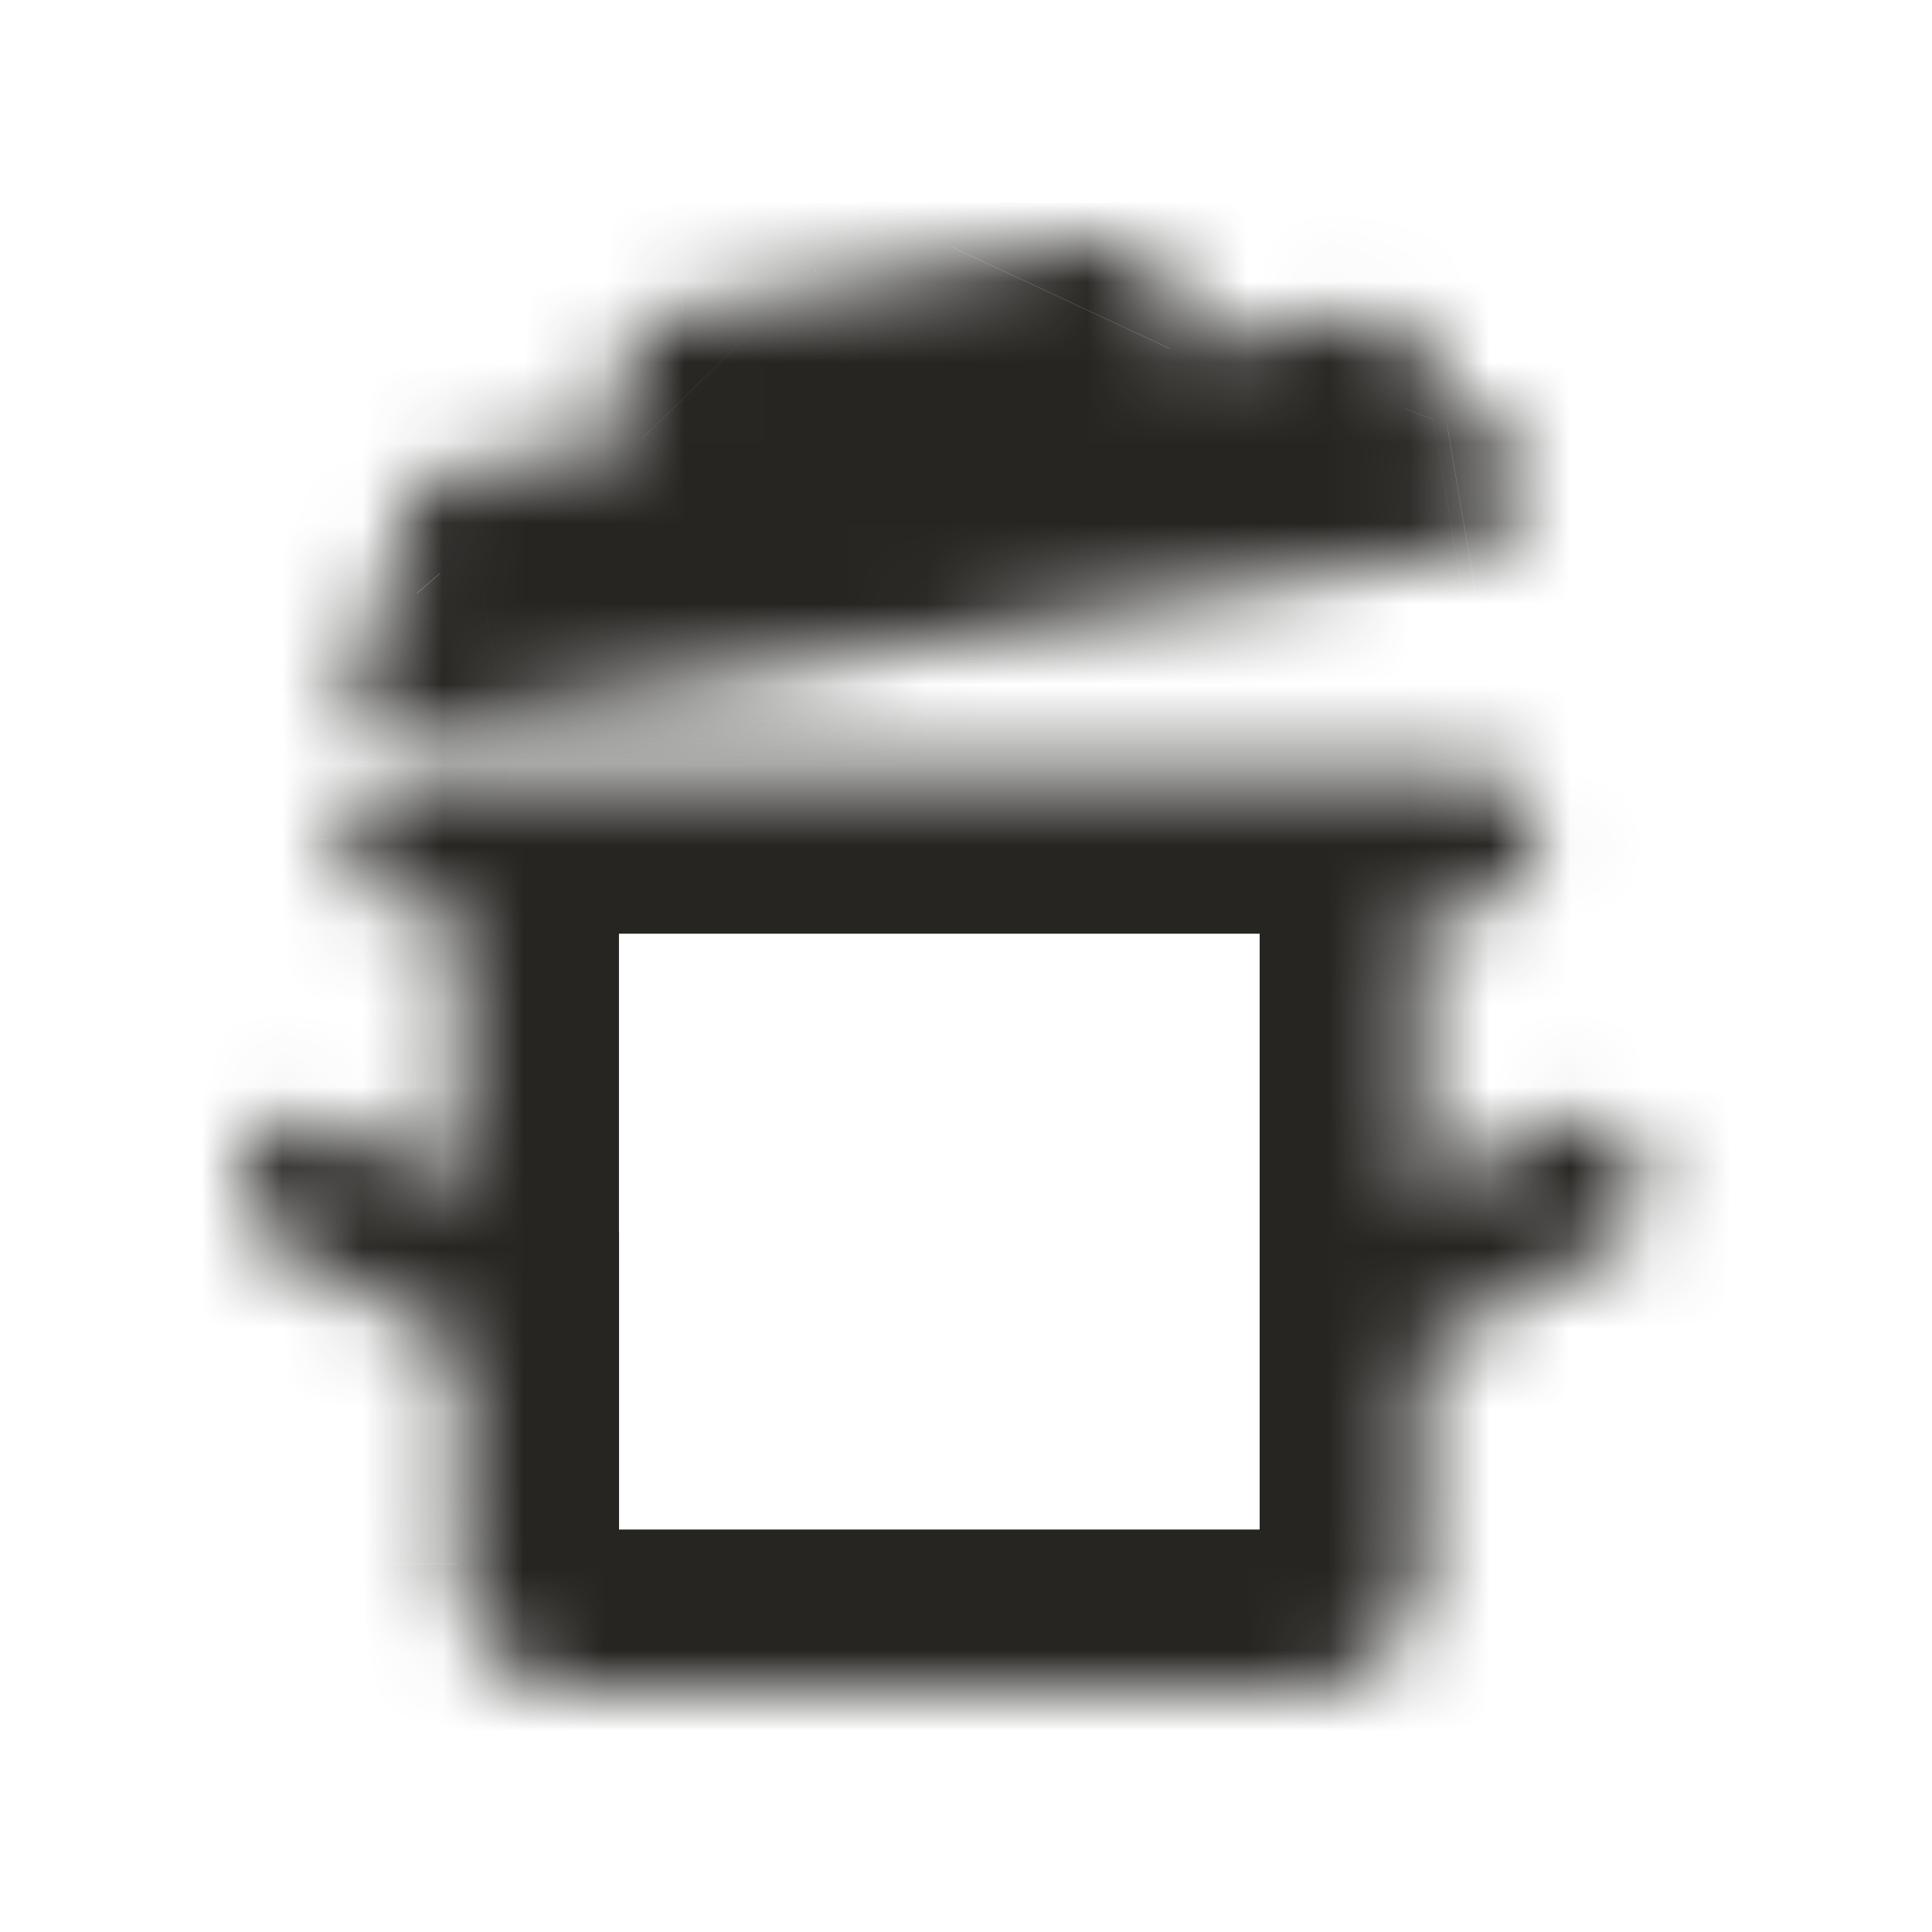 <svg width="24" height="24" fill="none" xmlns="http://www.w3.org/2000/svg"><mask id="a" fill="#fff"><path d="M17.648 14.868l1.551-.861a.837.837 0 01.813 1.462l-2.138 1.187a.831.831 0 01-.226.085v2.688A1.57 1.57 0 0116.078 21H7.26a1.57 1.57 0 01-1.57-1.571V16.71a.835.835 0 01-.123-.055L3.431 15.47a.836.836 0 01.811-1.462l1.447.803v-3.54h-.583a.837.837 0 010-1.672h13.125a.836.836 0 010 1.672h-.583v3.598z"/></mask><path d="M17.648 14.868h-2v3.399l2.971-1.65-.97-1.749zm1.551-.861l-.97-1.749.97 1.749zm1.138.325l1.748-.97v-.001l-1.748.971zm-.325 1.137l.97 1.748h.002l-.972-1.748zm-2.138 1.187l.97 1.749h.001l-.971-1.749zm-.226.085l-.432-1.952-1.568.346v1.606h2zM16.078 21v2-2zM7.26 21v2-2zm-1.57-4.29h2v-1.4l-1.318-.48-.683 1.88zm-.123-.054l-.971 1.748.971-1.748zM3.431 15.47l.971-1.748-.971 1.748zm-.326-1.137l-1.748-.972v.001l1.748.971zm1.137-.325l.971-1.749-.97 1.749zm1.447.803l-.97 1.749 2.97 1.65v-3.4h-2zm0-3.54h2v-2h-2v2zm-.583 0v2-2zm-.835-.836l-2-.001h2zm.835-.836v-2 2zm13.961.836h2v-.001h-2zm-1.419.837v-2h-2v2h2zm0 3.597l.971 1.749 1.551-.862-.97-1.748-.972-1.749-1.55.862.97 1.748zm1.551-.861l.971 1.748c-.562.312-1.27.11-1.582-.452l1.749-.971 1.748-.971a2.837 2.837 0 00-3.857-1.103l.971 1.749zm1.138.325l-1.749.971a1.164 1.164 0 01.452-1.582l.972 1.748.972 1.748a2.836 2.836 0 001.101-3.856l-1.748.971zm-.325 1.137l-.971-1.749-2.138 1.188.971 1.748.971 1.749 2.138-1.188-.971-1.748zm-2.138 1.187l-.97-1.748c.107-.06.214-.098.312-.12l.432 1.953.433 1.953c.252-.056.511-.149.764-.29l-.971-1.748zm-.226.085h-2v2.688h4v-2.69h-2zm0 2.688h-2a.43.43 0 01.43-.429v4a3.57 3.57 0 003.57-3.571h-2zM16.078 21v-2H7.26v4h8.818v-2zM7.26 21v-2a.43.43 0 01.43.429h-4A3.571 3.571 0 007.26 23v-2zm-1.57-1.571h2V16.71h-4v2.718h2zm0-2.718l.682-1.88c.03.011.091.035.166.077l-.97 1.748-.972 1.749c.155.085.297.145.411.186l.682-1.88zm-.123-.055l.972-1.748-2.137-1.187-.971 1.748-.972 1.748 2.137 1.187.971-1.748zM3.431 15.47l.97-1.749c.562.312.766 1.02.453 1.583l-1.749-.971-1.748-.971a2.836 2.836 0 001.103 3.856l.97-1.748zm-.326-1.137l1.749.972c-.312.56-1.02.764-1.582.452l.97-1.75.97-1.748a2.836 2.836 0 00-3.855 1.102l1.748.972zm1.137-.325l-.97 1.748 1.446.804.971-1.749.971-1.748-1.447-.804-.97 1.749zm1.447.803h2v-3.54h-4v3.54h2zm0-3.54v-2h-.583v4h.583v-2zm-.583 0v-2c.646 0 1.165.524 1.165 1.164h-4a2.837 2.837 0 002.835 2.837v-2zm-.835-.836h2c0 .642-.52 1.164-1.165 1.164v-4a2.836 2.836 0 00-2.835 2.835h2zm.835-.836v2h13.125v-4H5.106v2zm13.125 0v2a1.164 1.164 0 01-1.164-1.164h2l2-.001a2.836 2.836 0 00-2.836-2.835v2zm.836.836h-2c0-.64.519-1.163 1.164-1.163v4a2.837 2.837 0 002.836-2.837h-2zm-.836.837v-2h-.583v4h.583v-2zm-.583 0h-2v3.597h4V11.27h-2z" fill="#262522" mask="url(#a)"/><mask id="b" fill="#fff"><path d="M13.528 3.013a.938.938 0 011.008 1.32l2.237-.382a.937.937 0 011.032 1.262l.156-.026a.836.836 0 01.281 1.648L5.305 9.045a.836.836 0 01-.282-1.649l.156-.027a.937.937 0 01.555-1.533l2.236-.383a.938.938 0 01.514-1.578l5.044-.862z"/></mask><path d="M13.528 3.013L13.023.056l.505 2.957zm1.082.767l2.958-.505-2.958.505zm-.074.553l-2.72-1.268L9.4 8.252l5.64-.962-.504-2.957zm2.237-.382L16.27.993h-.001l.504 2.958zm1.082.765l2.957-.505-2.957.505zm-.05.497l-2.796-1.087-1.916 4.925 5.21-.88-.498-2.958zm.156-.026l.5 2.958h.005l-.505-2.958zm.965.684l2.957-.505-2.957.505zm-.684.964l-.505-2.957.505 2.957zM5.305 9.045l.505 2.957-.505-2.958zM4.34 8.36l-2.957.505L4.34 8.36zm.683-.965l.505 2.957.008-.001.008-.002-.52-2.954zm.156-.027l.52 2.954 5.182-.912-3.425-3.995L5.18 7.37zm-.212-.452l-2.958.503v.001l2.958-.505zm.766-1.082l.505 2.958h.002l-.507-2.958zm2.237-.382l.506 2.957 5.63-.964-3.99-4.088L7.97 5.453zm-.253-.496L4.76 5.46l2.957-.504zm.766-1.082l.505 2.957-.505-2.957zm5.045-.862l.505 2.957a2.062 2.062 0 01-2.38-1.685l2.957-.505 2.958-.505A3.938 3.938 0 0013.023.056l.505 2.957zm1.082.767l-2.957.504a2.068 2.068 0 01.164-1.219l2.72 1.268L17.254 5.6a3.932 3.932 0 00.313-2.325l-2.958.505zm-.074.553l.505 2.957 2.237-.382-.505-2.957L16.27.993l-2.238.382.505 2.958zm2.237-.382l.504 2.957a2.063 2.063 0 01-2.38-1.685l2.958-.507 2.956-.506A3.937 3.937 0 0016.27.993l.503 2.958zm1.082.765l-2.958.505a2.066 2.066 0 01.112-1.095l2.796 1.087L20.6 6.301a3.933 3.933 0 00.21-2.09l-2.956.505zm-.05.497l.499 2.959.156-.027-.5-2.958-.498-2.958-.157.026.5 2.958zm.156-.026l.505 2.957a2.164 2.164 0 01-2.497-1.769l2.957-.504 2.957-.505a3.836 3.836 0 00-4.427-3.136l.505 2.957zm.965.684l-2.957.504a2.164 2.164 0 011.768-2.497l.505 2.957.505 2.958a3.836 3.836 0 003.136-4.427l-2.957.505zm-.684.964l-.505-2.957L4.8 6.088l.505 2.956.505 2.958 12.937-2.21-.505-2.957zM5.305 9.045L4.8 6.086a2.164 2.164 0 012.497 1.768L4.34 8.36l-2.957.505a3.836 3.836 0 004.427 3.136l-.505-2.958zM4.34 8.36l2.957-.505a2.164 2.164 0 01-1.769 2.497l-.505-2.957-.504-2.957a3.836 3.836 0 00-3.136 4.427L4.34 8.36zm.683-.965l.52 2.955.156-.028-.52-2.954-.52-2.955-.156.027.52 2.955zm.156-.027l2.277-1.953c.237.276.404.618.468.996l-2.957.505-2.957.504c.123.724.441 1.376.891 1.9l2.278-1.95zm-.212-.452l2.957-.504a2.063 2.063 0 01-1.686 2.38l-.505-2.958-.504-2.957a3.937 3.937 0 00-3.22 4.542l2.958-.503zm.766-1.082l.507 2.957 2.236-.382-.506-2.957-.506-2.957-2.237.382.506 2.957zm2.237-.382l2.147-2.096c.279.286.484.665.557 1.095l-2.957.505-2.957.504a3.93 3.93 0 001.063 2.087L7.97 5.453zm-.253-.496l2.957-.505a2.062 2.062 0 01-1.686 2.38l-.505-2.957L7.98.917a3.938 3.938 0 00-3.22 4.544l2.958-.504zm.766-1.082l.505 2.957 5.045-.862-.505-2.957-.505-2.957L7.98.917l.504 2.958z" fill="#262522" mask="url(#b)"/></svg>